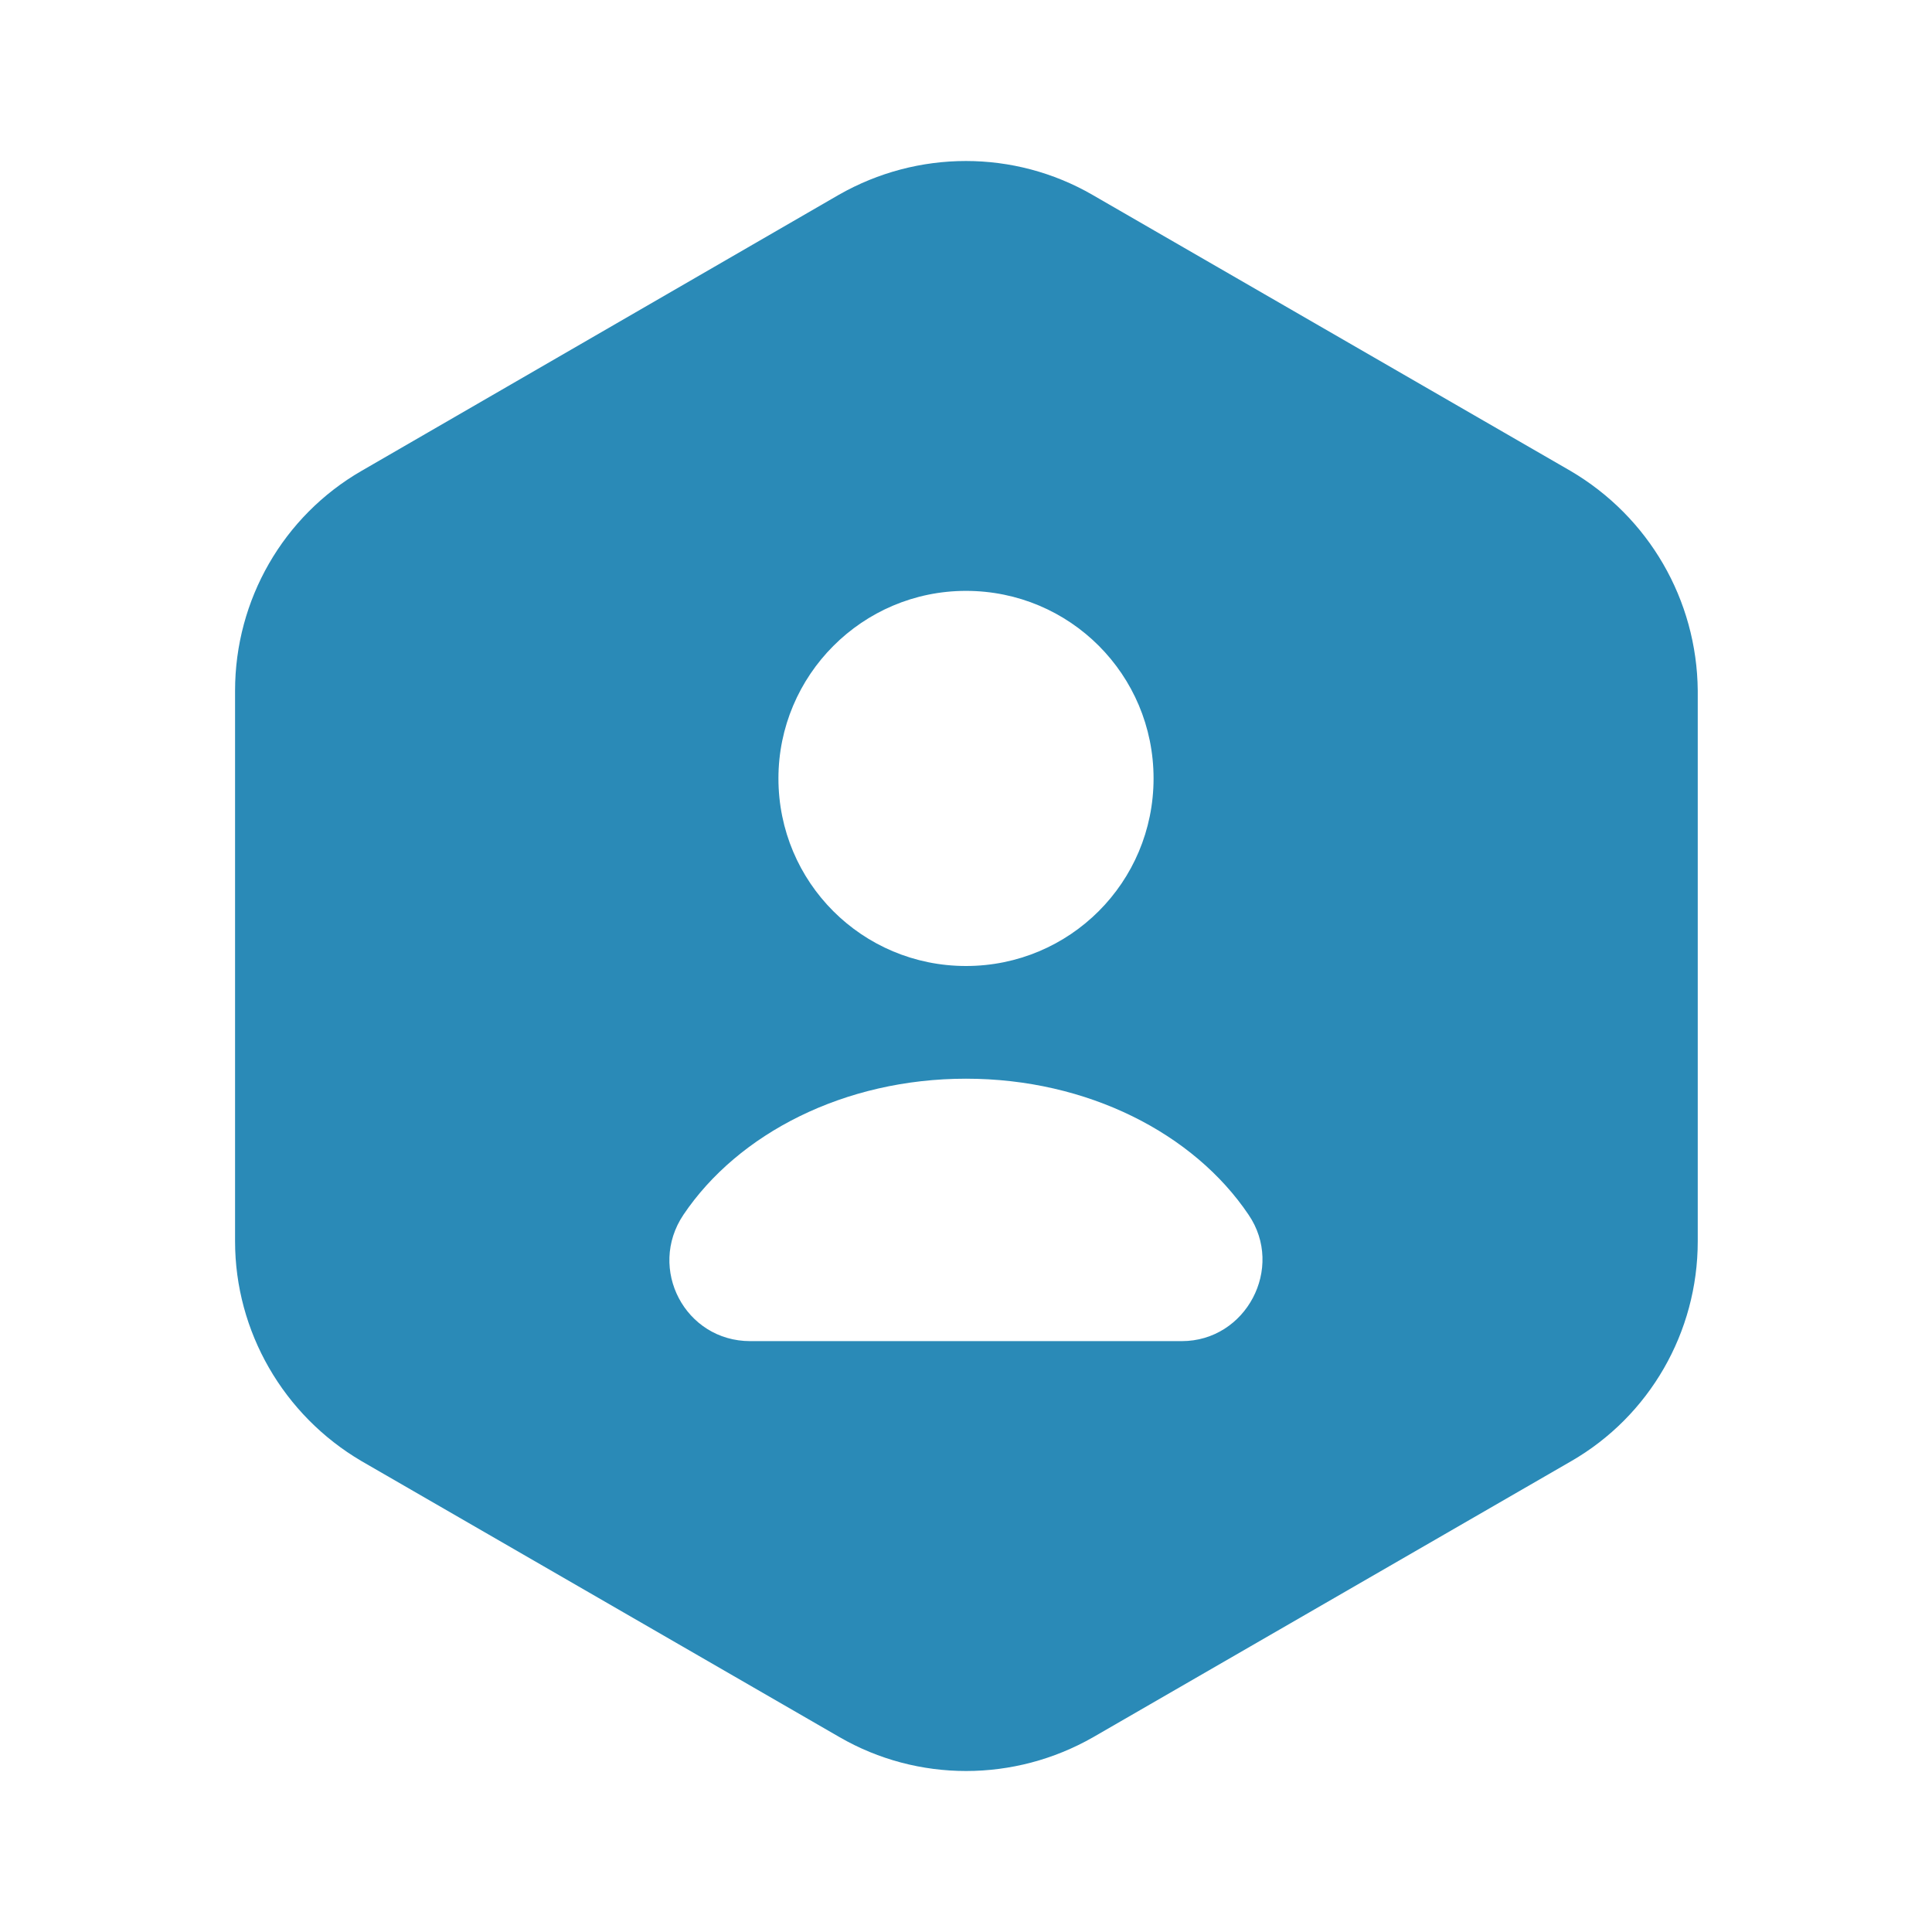 <?xml version="1.0" encoding="UTF-8"?> <svg xmlns="http://www.w3.org/2000/svg" width="121" height="121" viewBox="0 0 121 121" fill="none"><path d="M98.363 29.494L68.416 12.201C63.525 9.378 57.475 9.378 52.534 12.201L22.637 29.494C17.747 32.317 14.722 37.56 14.722 43.258V77.743C14.722 83.389 17.747 88.632 22.637 91.506L52.585 108.799C57.475 111.623 63.525 111.623 68.466 108.799L98.414 91.506C103.304 88.683 106.329 83.44 106.329 77.743V43.258C106.279 37.56 103.254 32.367 98.363 29.494ZM60.5 37.006C67.004 37.006 72.247 42.249 72.247 48.753C72.247 55.257 67.004 60.5 60.5 60.5C53.996 60.5 48.753 55.257 48.753 48.753C48.753 42.3 53.996 37.006 60.5 37.006ZM74.012 83.994H46.989C42.905 83.994 40.535 79.457 42.804 76.079C46.232 70.987 52.887 67.558 60.5 67.558C68.113 67.558 74.768 70.987 78.197 76.079C80.465 79.406 78.045 83.994 74.012 83.994Z" fill="#2A8AB7"></path></svg> 